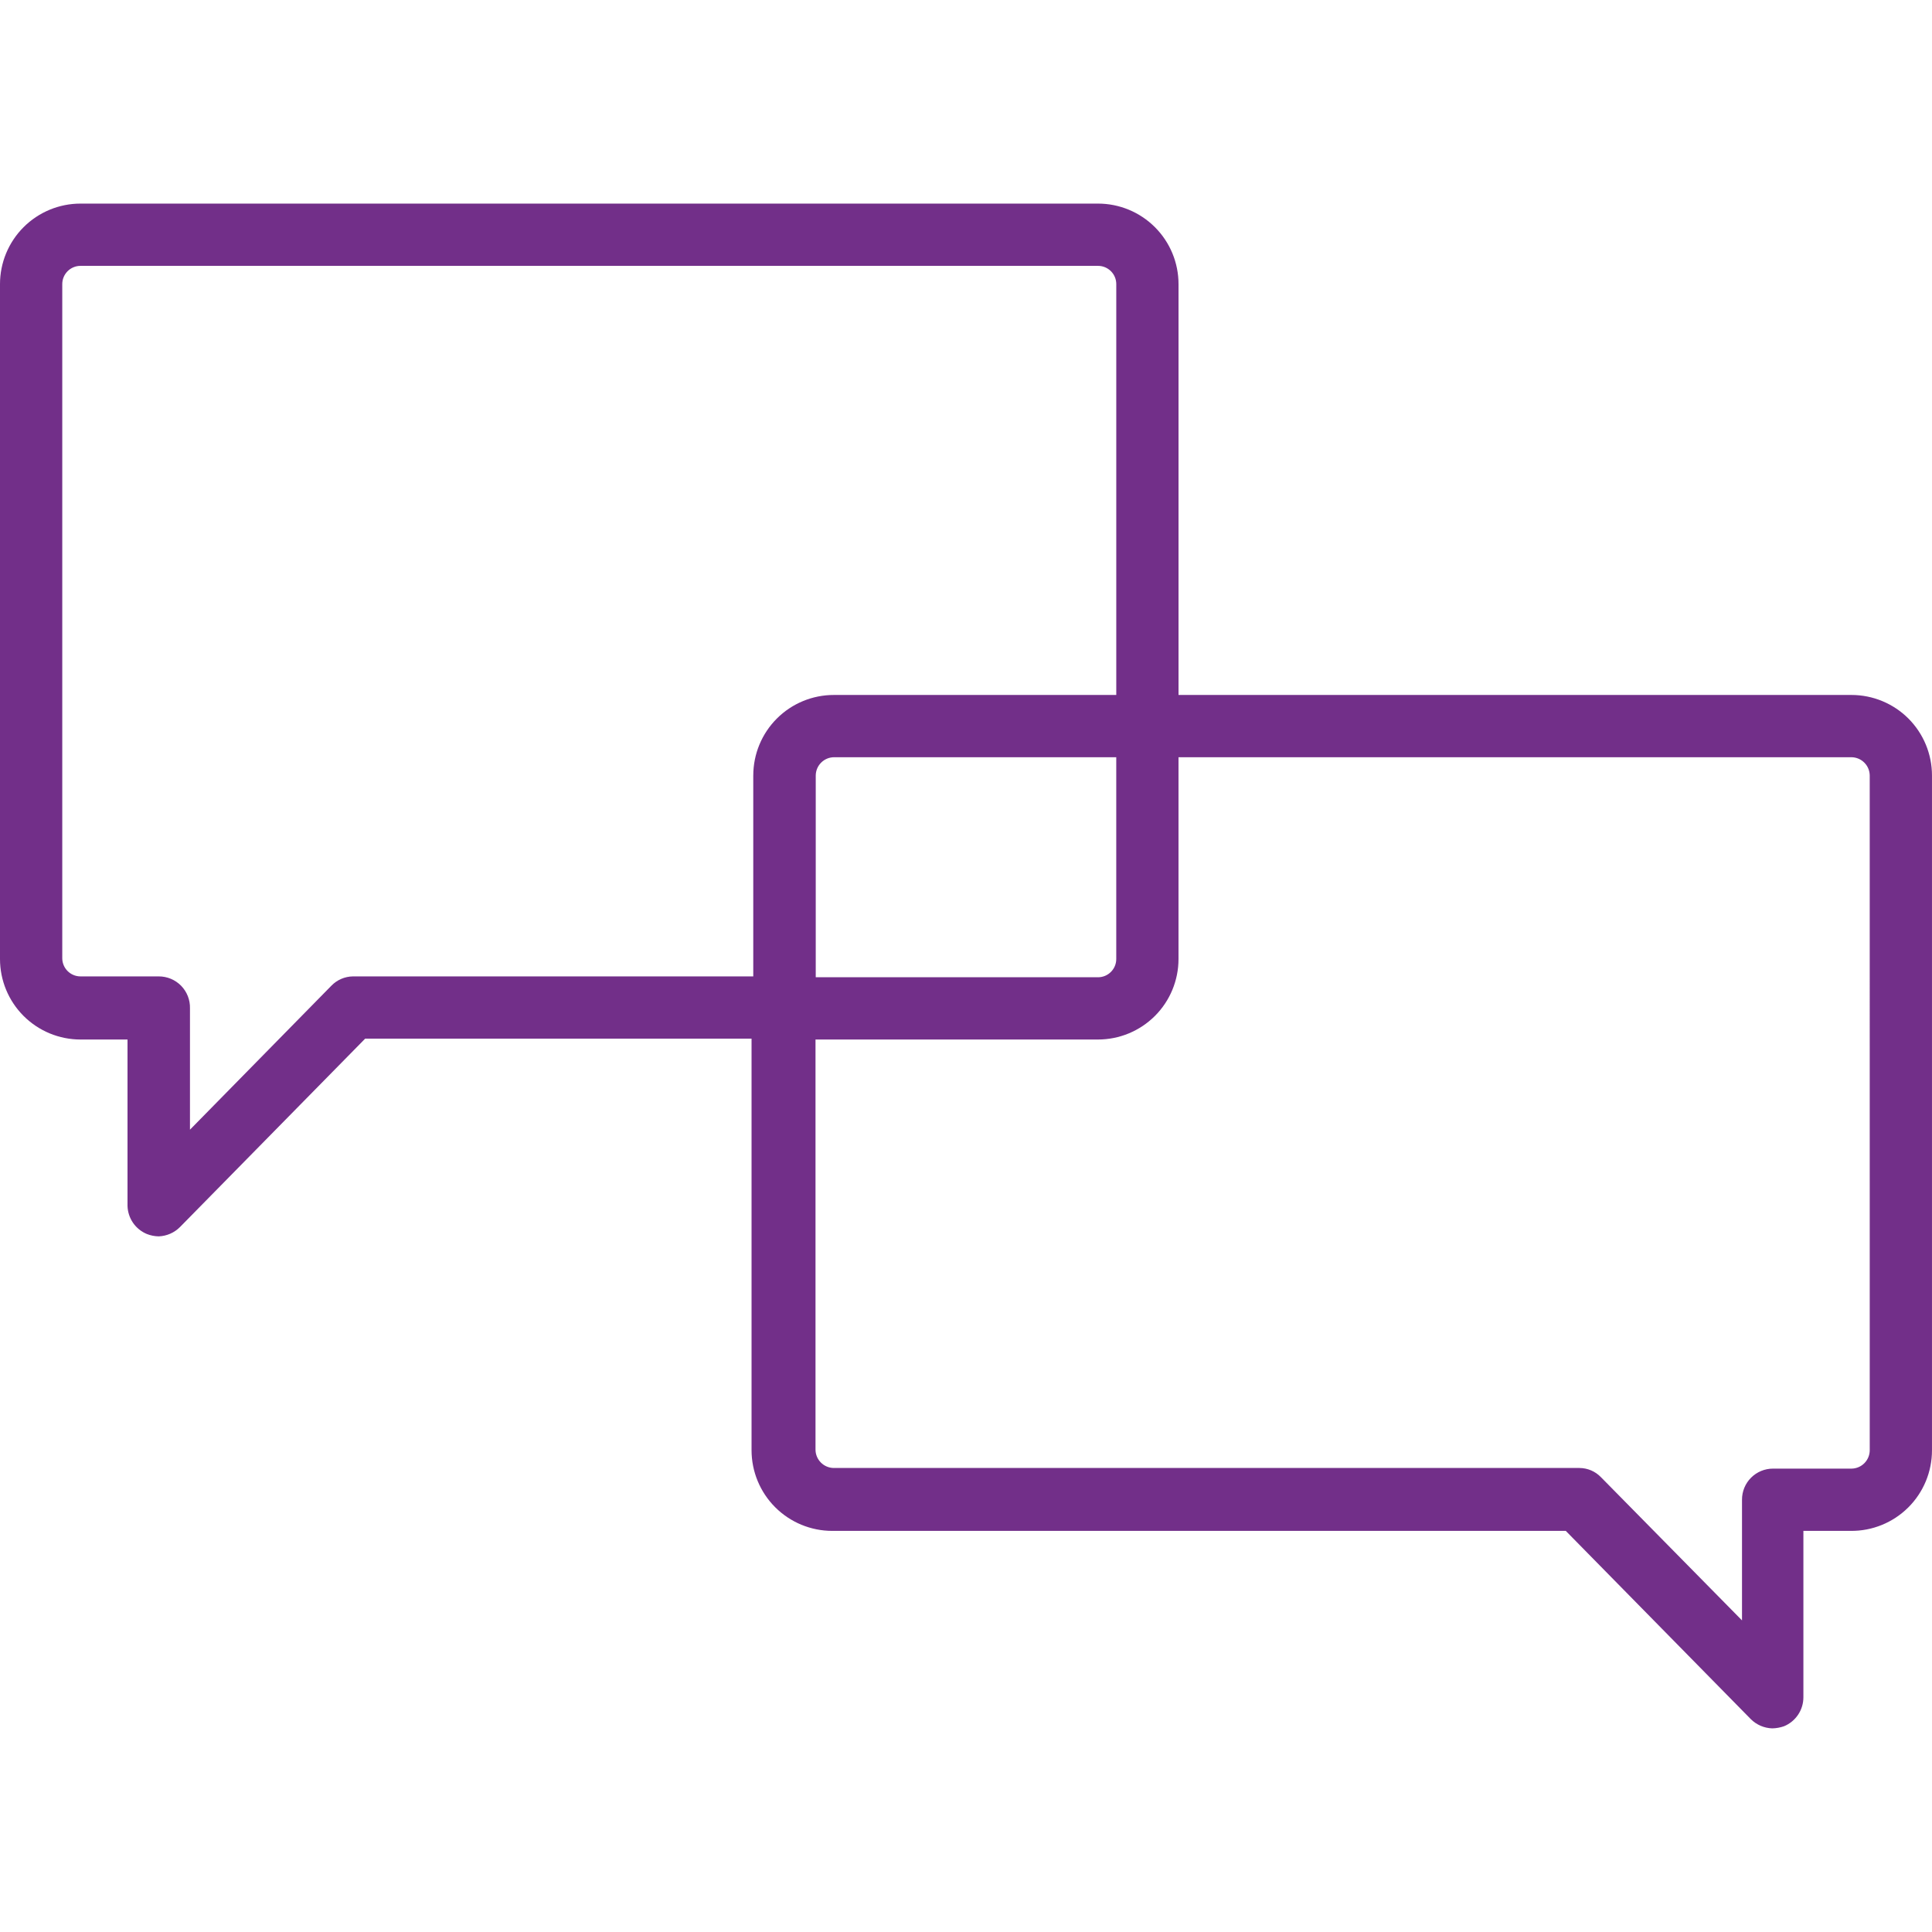 <svg width="115" height="115" viewBox="0 0 115 115" fill="none" xmlns="http://www.w3.org/2000/svg">
<path d="M110.208 41.367H70.15V16.911C70.15 15.64 69.645 14.421 68.746 13.523C67.848 12.624 66.629 12.119 65.358 12.119H4.792C3.521 12.119 2.302 12.624 1.403 13.523C0.505 14.421 0 15.64 0 16.911V57.084C0 58.355 0.505 59.574 1.403 60.472C2.302 61.371 3.521 61.876 4.792 61.876H7.59V71.778C7.6 72.138 7.713 72.488 7.917 72.785C8.121 73.082 8.407 73.314 8.74 73.452C8.964 73.541 9.202 73.588 9.443 73.593C9.925 73.576 10.383 73.375 10.721 73.031L21.735 61.825H44.735V86.32C44.735 87.594 45.241 88.816 46.142 89.717C47.043 90.618 48.265 91.124 49.539 91.124H93.201L104.215 102.33H104.215C104.555 102.669 105.012 102.865 105.493 102.879C105.732 102.874 105.969 102.831 106.195 102.751C106.536 102.61 106.827 102.37 107.032 102.063C107.237 101.756 107.346 101.396 107.345 101.026V91.124H110.156C111.438 91.138 112.672 90.637 113.582 89.734C114.492 88.832 115.002 87.601 114.999 86.32V46.159C114.999 44.888 114.494 43.669 113.596 42.77C112.697 41.872 111.478 41.367 110.207 41.367L110.208 41.367ZM44.837 46.159V58.119H21.007C20.525 58.126 20.065 58.323 19.729 58.669L11.308 67.243V60.023C11.322 59.521 11.131 59.035 10.78 58.675C10.428 58.316 9.945 58.116 9.443 58.119H4.792C4.192 58.119 3.706 57.633 3.706 57.033V16.911C3.706 16.311 4.192 15.825 4.792 15.825H65.359C65.958 15.825 66.445 16.311 66.445 16.911V41.367H49.642C48.369 41.364 47.147 41.867 46.246 42.766C45.344 43.665 44.838 44.886 44.838 46.159L44.837 46.159ZM66.444 45.073V57.084C66.444 57.684 65.958 58.17 65.358 58.17H48.556V46.16C48.562 45.558 49.052 45.073 49.654 45.073L66.444 45.073ZM111.294 86.32C111.294 86.921 110.81 87.412 110.208 87.418H105.544C105.052 87.415 104.579 87.609 104.231 87.957C103.882 88.305 103.688 88.779 103.691 89.271V96.452L95.296 87.929V87.93C94.962 87.581 94.501 87.383 94.019 87.38H49.641C49.034 87.38 48.542 86.888 48.542 86.281V61.876H65.357C66.628 61.876 67.847 61.371 68.746 60.472C69.644 59.574 70.149 58.355 70.149 57.084V45.074L110.207 45.073C110.804 45.08 111.287 45.562 111.293 46.16L111.294 86.32Z" fill="#722F89"/>
</svg>
